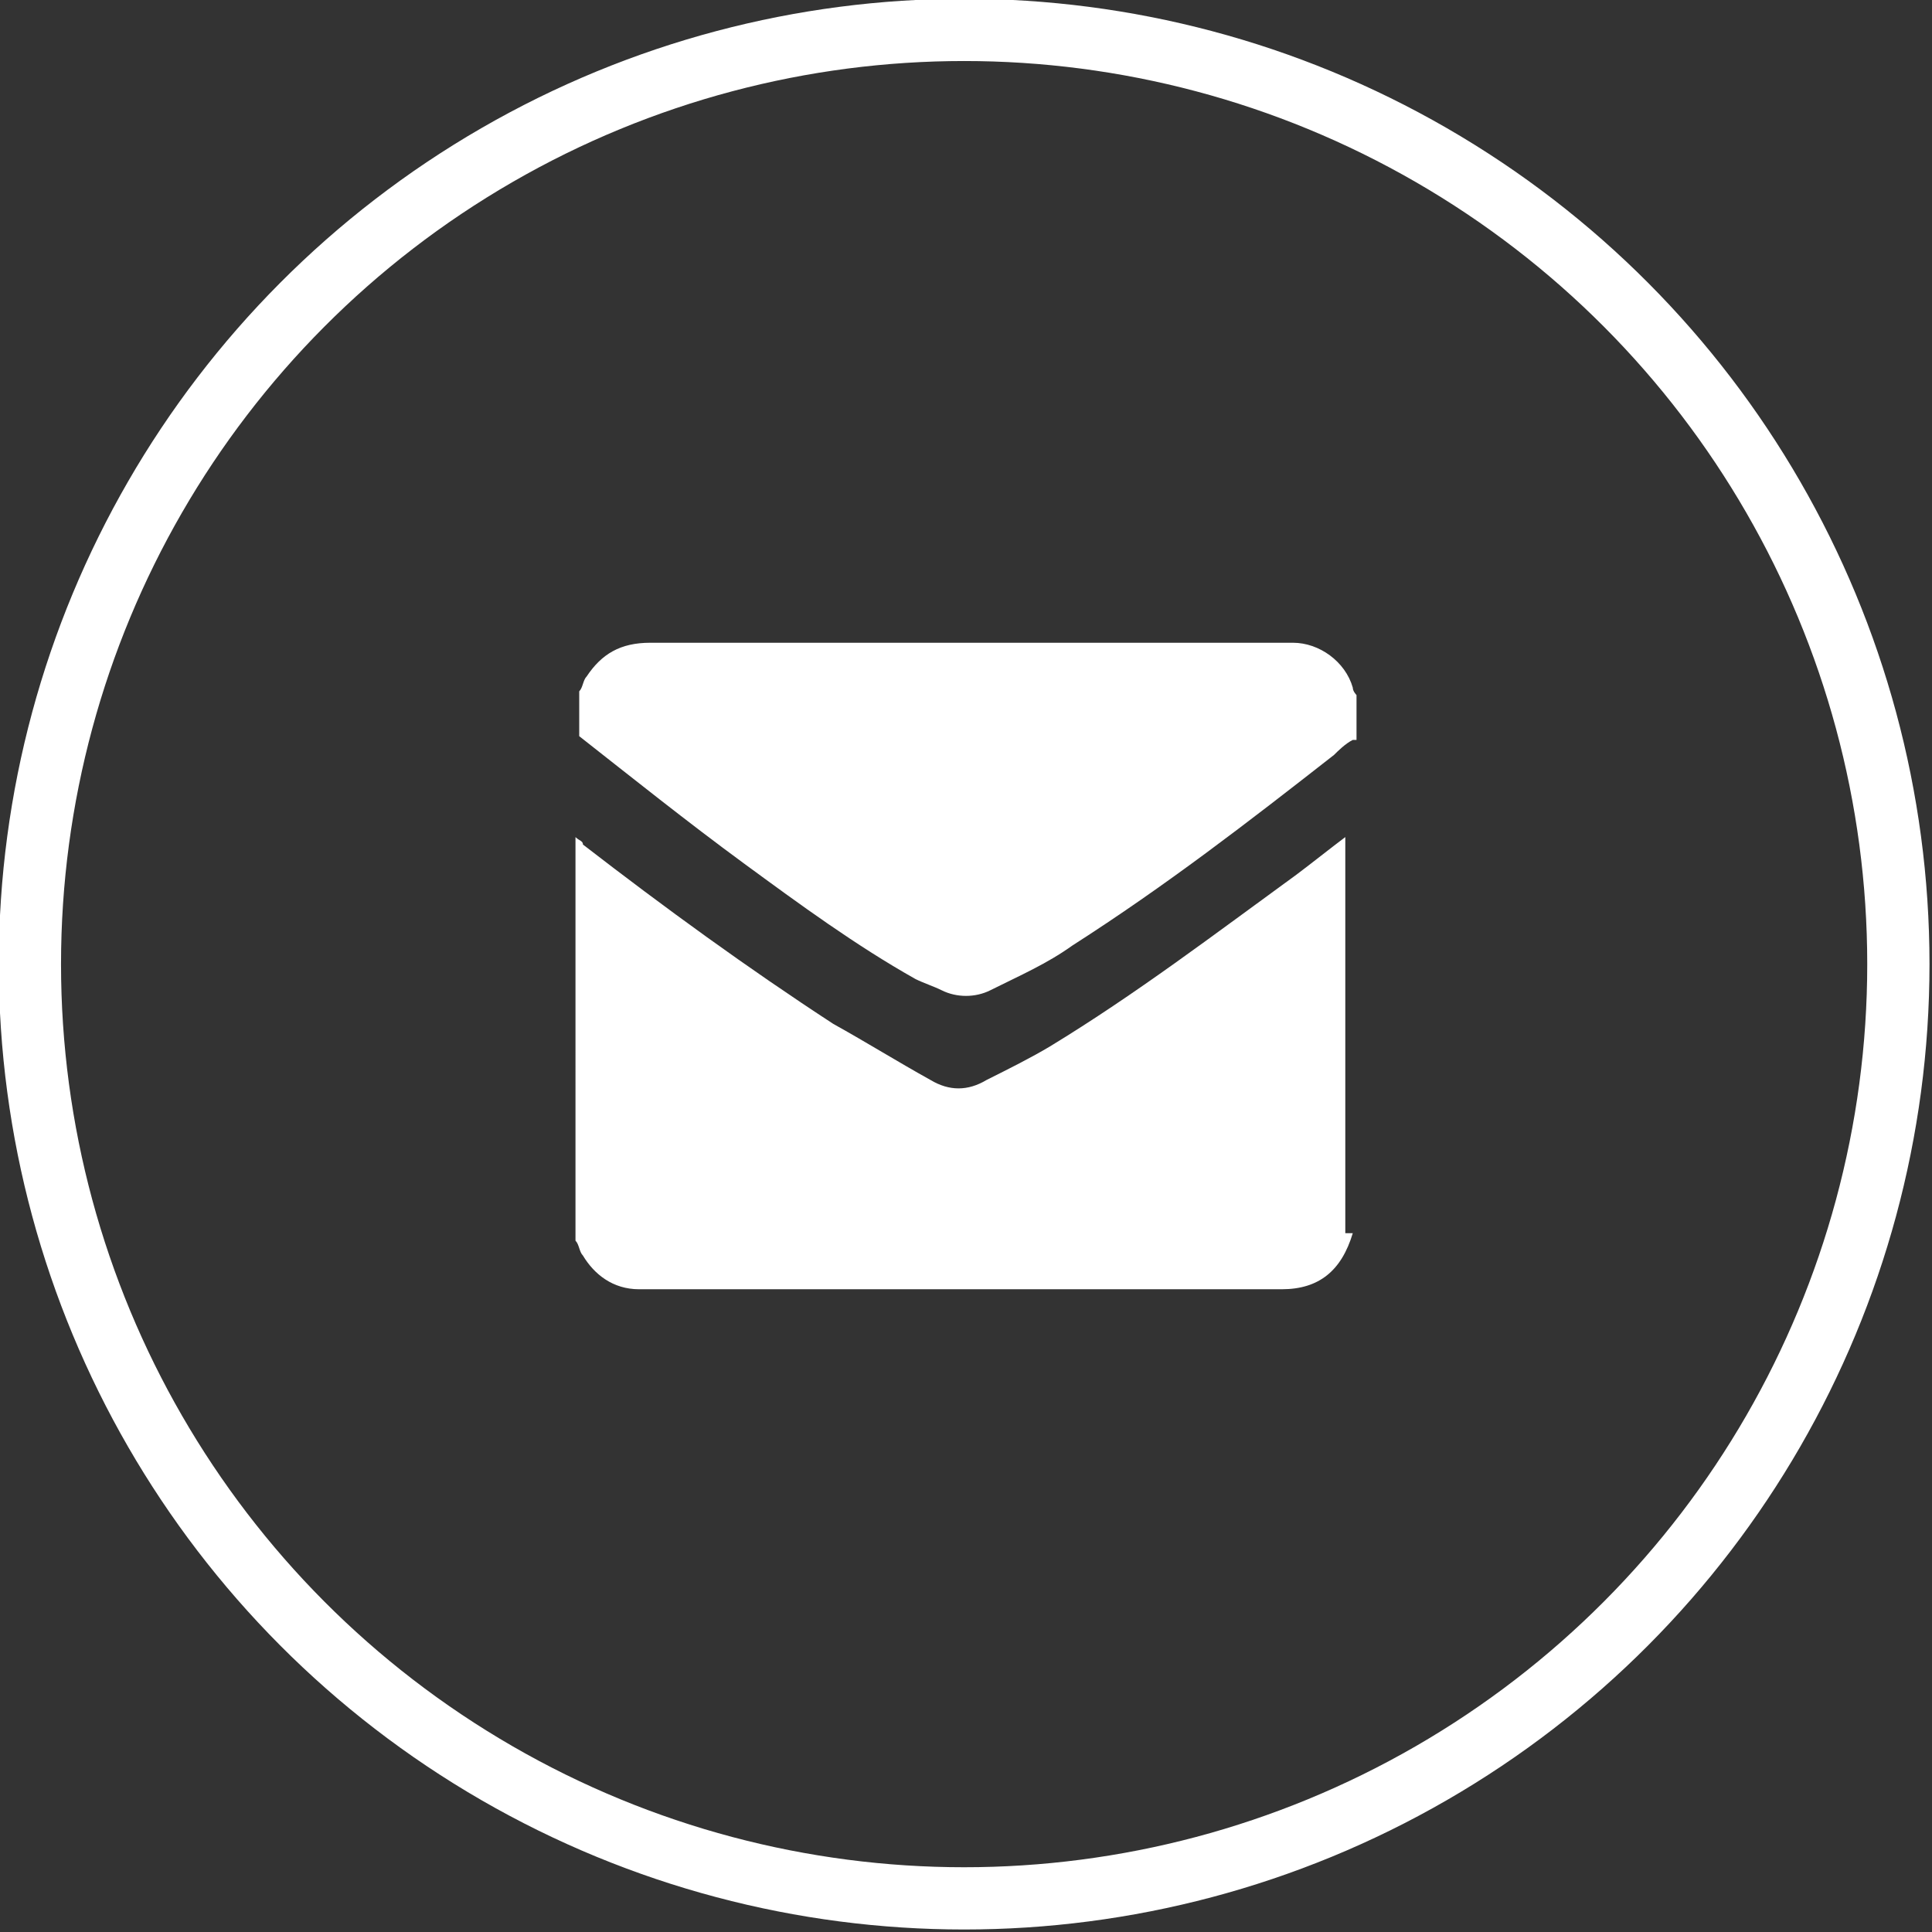 <?xml version="1.0" encoding="utf-8"?>
<!-- Generator: Adobe Illustrator 21.1.0, SVG Export Plug-In . SVG Version: 6.00 Build 0)  -->
<svg version="1.1" id="Layer_1" xmlns="http://www.w3.org/2000/svg" xmlns:xlink="http://www.w3.org/1999/xlink" x="0px" y="0px"
	 viewBox="0 0 51.7 51.7" style="enable-background:new 0 0 51.7 51.7;" xml:space="preserve">
<rect x="0" y="0" width="51.7" height="51.7" fill="#333333" stroke="none"/>
<style type="text/css">
	.st0{fill:none;stroke:#FFFFFF;stroke-width:1.666;stroke-miterlimit:10;}
	.st1{fill:#FFFFFF;}
</style>
<g>
	<circle class="st0" cx="25.8" cy="25.8" r="25"/>
	<path class="st1" d="M36.2,33C36.2,33,36.2,33,36.2,33c-0.3,1-0.9,1.5-1.9,1.5c-5.2,0-10.3,0-15.5,0c-0.6,0-1.1,0-1.7,0
		c-0.7,0-1.2-0.4-1.5-0.9c-0.1-0.1-0.1-0.3-0.2-0.4V22.4c0.1,0.1,0.2,0.1,0.2,0.2c2.2,1.7,4.4,3.3,6.7,4.8c0.9,0.5,1.7,1,2.6,1.5
		c0.5,0.3,1,0.3,1.5,0c0.6-0.3,1.2-0.6,1.7-0.9c2.3-1.4,4.4-3,6.6-4.6c0.4-0.3,0.9-0.7,1.3-1V33z"/>
	<path class="st1" d="M36.2,19.8c-0.2,0.1-0.4,0.3-0.5,0.4c-2.3,1.8-4.5,3.5-7,5.1c-0.7,0.5-1.4,0.8-2.2,1.2c-0.4,0.2-0.9,0.2-1.3,0
		c-0.2-0.1-0.5-0.2-0.7-0.3c-1.6-0.9-3.1-2-4.6-3.1c-1.5-1.1-3-2.3-4.4-3.4v-1.2c0.1-0.1,0.1-0.3,0.2-0.4c0.4-0.6,0.9-0.9,1.7-0.9
		c5.7,0,11.3,0,17,0c0.1,0,0.2,0,0.2,0c0.7,0,1.4,0.5,1.6,1.2c0,0.1,0.1,0.2,0.1,0.2V19.8z"/>
</g>
</svg>
